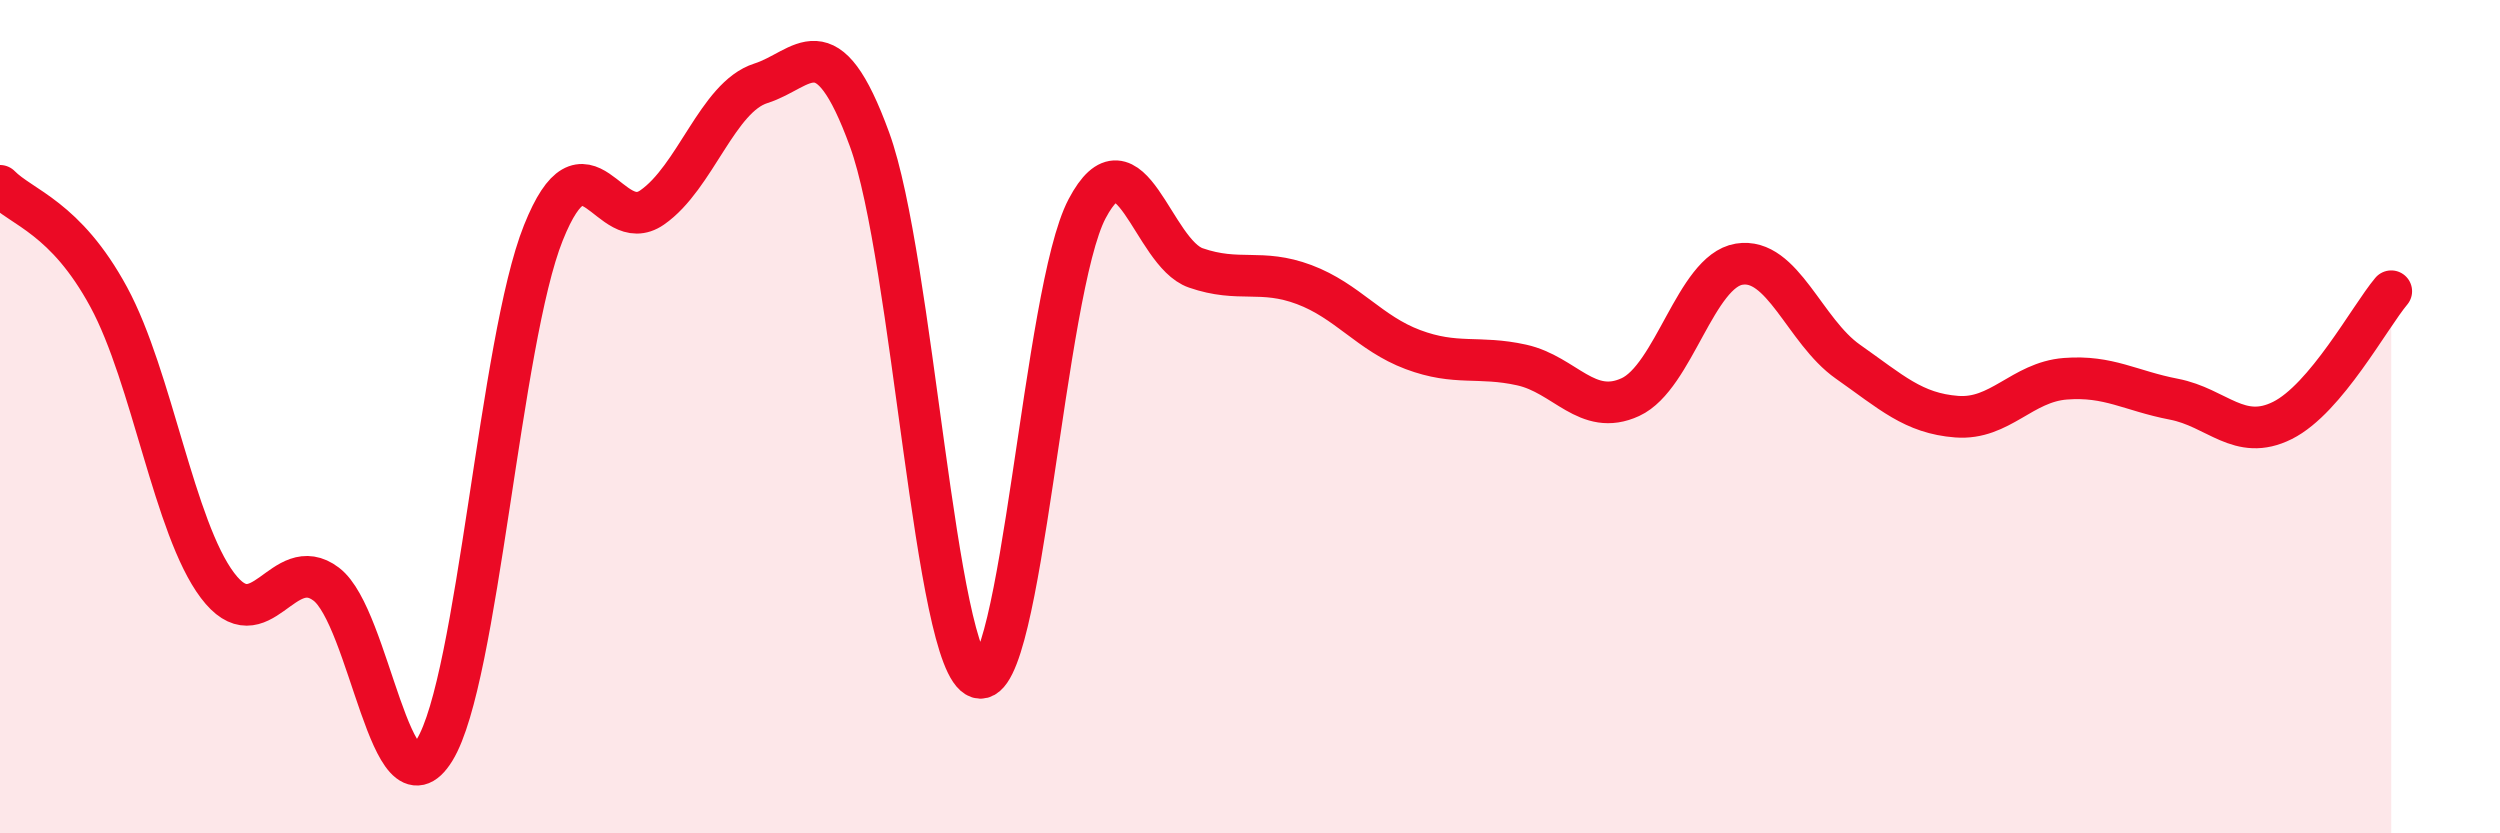 
    <svg width="60" height="20" viewBox="0 0 60 20" xmlns="http://www.w3.org/2000/svg">
      <path
        d="M 0,4.46 C 0.52,4.99 1.57,5.21 2.61,7.13 C 3.65,9.05 4.18,12.67 5.22,14.05 C 6.26,15.43 6.79,13.23 7.83,14.02 C 8.87,14.81 9.39,19.69 10.43,18 C 11.47,16.31 12,8.19 13.04,5.59 C 14.08,2.99 14.61,5.7 15.65,4.98 C 16.69,4.26 17.22,2.33 18.26,2 C 19.3,1.67 19.83,0.5 20.87,3.35 C 21.91,6.2 22.44,15.93 23.48,16.26 C 24.52,16.59 25.05,6.98 26.09,5.01 C 27.13,3.04 27.66,6.07 28.7,6.43 C 29.74,6.79 30.26,6.44 31.3,6.83 C 32.34,7.22 32.87,8 33.91,8.39 C 34.95,8.78 35.48,8.53 36.52,8.76 C 37.56,8.99 38.09,10.01 39.13,9.53 C 40.17,9.05 40.7,6.51 41.74,6.34 C 42.78,6.17 43.31,7.95 44.35,8.68 C 45.39,9.41 45.92,9.92 46.96,10 C 48,10.08 48.53,9.17 49.57,9.09 C 50.61,9.01 51.13,9.38 52.17,9.58 C 53.21,9.78 53.74,10.61 54.78,10.09 C 55.82,9.57 56.87,7.61 57.39,6.99L57.39 20L0 20Z"
        fill="#EB0A25"
        opacity="0.1"
        stroke-linecap="round"
        stroke-linejoin="round"
      />
      <path
        d="M 0,4.46 C 0.52,4.99 1.57,5.21 2.61,7.13 C 3.65,9.05 4.18,12.67 5.22,14.05 C 6.26,15.43 6.79,13.23 7.83,14.02 C 8.87,14.81 9.39,19.69 10.43,18 C 11.47,16.31 12,8.19 13.04,5.59 C 14.08,2.99 14.61,5.7 15.65,4.98 C 16.69,4.26 17.22,2.33 18.26,2 C 19.3,1.67 19.83,0.5 20.87,3.35 C 21.91,6.2 22.44,15.93 23.48,16.26 C 24.52,16.59 25.05,6.98 26.09,5.01 C 27.13,3.04 27.66,6.07 28.7,6.43 C 29.74,6.79 30.26,6.44 31.3,6.83 C 32.34,7.22 32.87,8 33.91,8.39 C 34.95,8.78 35.48,8.53 36.52,8.76 C 37.56,8.99 38.09,10.01 39.13,9.53 C 40.17,9.05 40.7,6.51 41.74,6.34 C 42.78,6.17 43.31,7.95 44.35,8.68 C 45.39,9.41 45.92,9.92 46.96,10 C 48,10.08 48.53,9.17 49.57,9.09 C 50.61,9.01 51.13,9.38 52.17,9.58 C 53.21,9.78 53.74,10.61 54.78,10.09 C 55.82,9.57 56.87,7.61 57.39,6.99"
        stroke="#EB0A25"
        stroke-width="1"
        fill="none"
        stroke-linecap="round"
        stroke-linejoin="round"
      />
    </svg>
  
